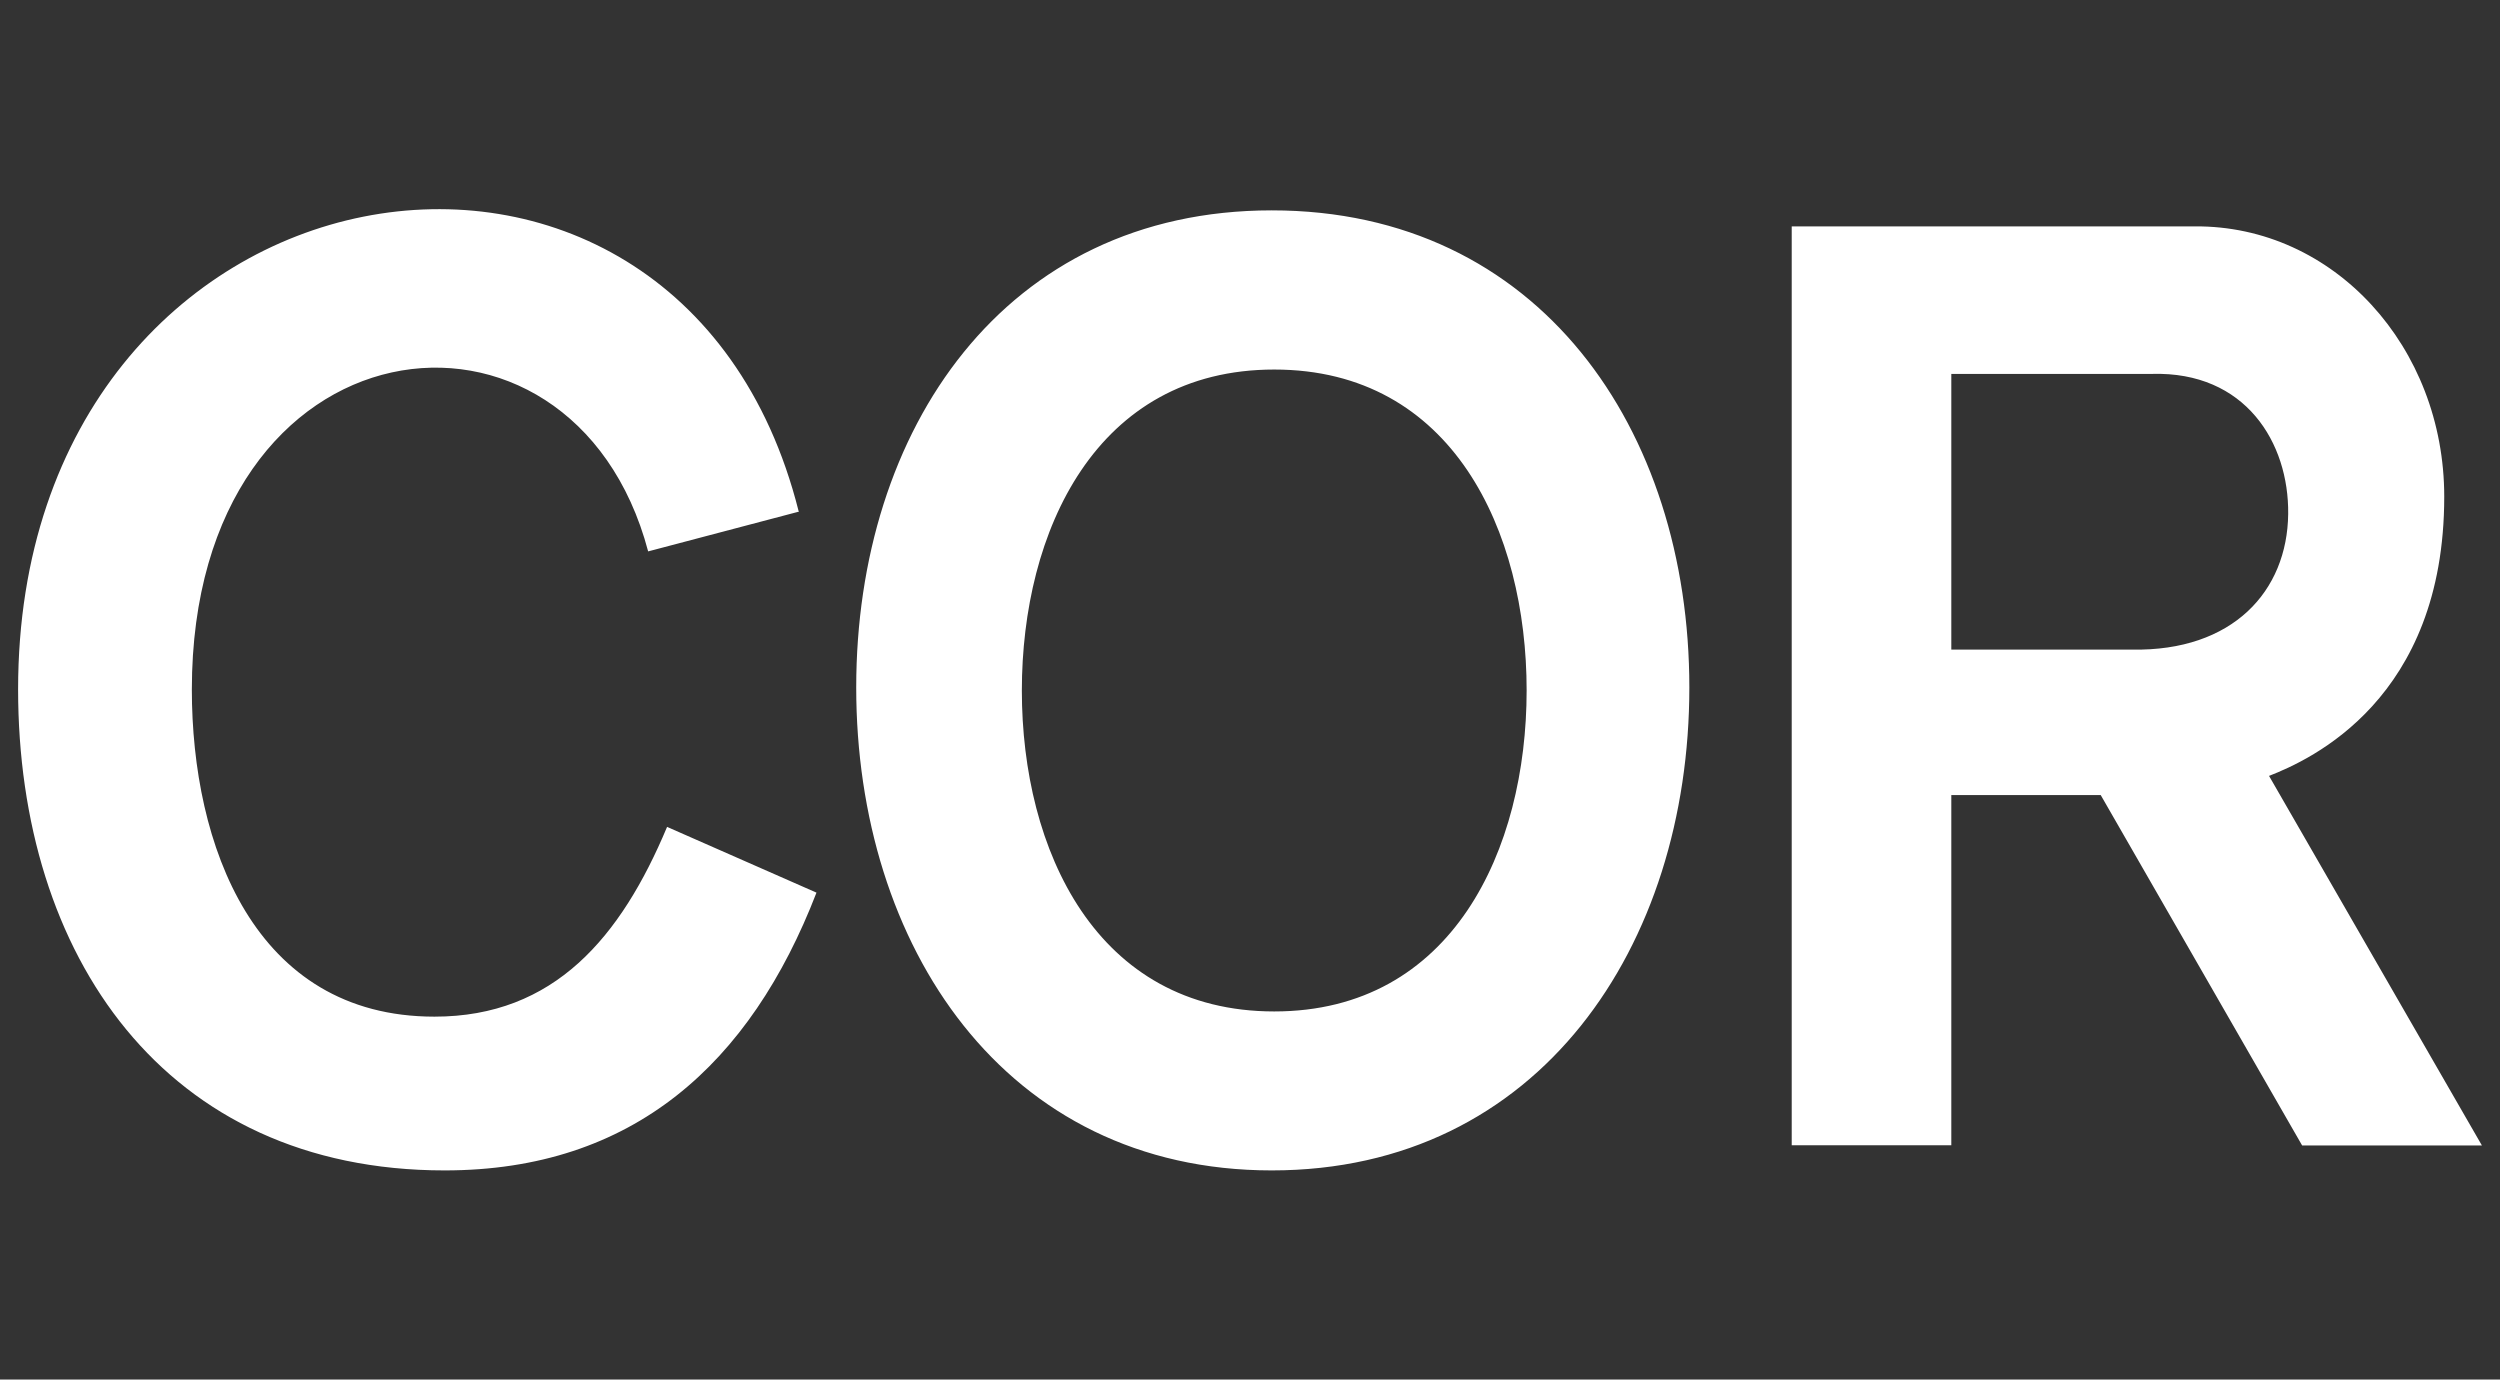 <?xml version="1.0" encoding="utf-8"?>
<!-- Generator: Adobe Illustrator 27.8.0, SVG Export Plug-In . SVG Version: 6.00 Build 0)  -->
<svg version="1.1" id="Layer_1" xmlns="http://www.w3.org/2000/svg" xmlns:xlink="http://www.w3.org/1999/xlink" x="0px" y="0px"
	 viewBox="0 0 1201.5 663" style="enable-background:new 0 0 1201.5 663;" xml:space="preserve">
<rect x="0" y="0" width="1201.5" height="663" fill="#333333" stroke="none"/>
<style type="text/css">
	.st0{fill-rule:evenodd;clip-rule:evenodd;fill:#FFFFFF;}
</style>
<g id="Ebene_1-2">
	<g id="HEADER">
		<g id="XL-_-HEADER">
			<g id="HEADER---L-">
				<g id="LOGO">
					<g id="COR-LOGO">
						<path id="COR-LOGO-braun-" class="st0" d="M611.2,101.1c-128.5,0-199.7,105.4-199.7,229.3s71.1,232.1,199.7,232.1
							s200.7-108,200.7-232.1S739.7,101.1,611.2,101.1 M612.4,177.6c85.7,0,121.3,77.7,121.3,154.2S698,486.1,612.4,486.1
							s-121.3-77.7-121.3-154.2S526.7,177.6,612.4,177.6z M937.8,179.7h96.4c45-1.3,65.9,33.1,65.5,67.3
							c-0.4,37.1-26.6,66.1-75.1,65.2h-86.8C937.8,312.1,937.8,179.7,937.8,179.7z M861.1,550.4h76.7V382.1h71.8l96.8,168.4h86.4
							l-102.3-177.6c20-7.8,84.2-36.8,84.2-134.2c0-72-53.1-130.4-119.9-129.9H861.1v441.7L861.1,550.4z M383.8,245.6
							C326.1,16.5,8.7,68.9,8.7,331.3c0,127.7,70.3,231.2,205,231.2c90.5,0,146.9-51.2,178.7-133.5l-71.8-31.6
							c-22.2,53-54.2,91.2-111.8,91.2c-86.8,0-116.6-82.7-116.6-157.2c0-181.2,183.1-203.1,219.3-66.4l72.4-19.1V245.6z"/>
					</g>
				</g>
			</g>
		</g>
	</g>
</g>
</svg>
